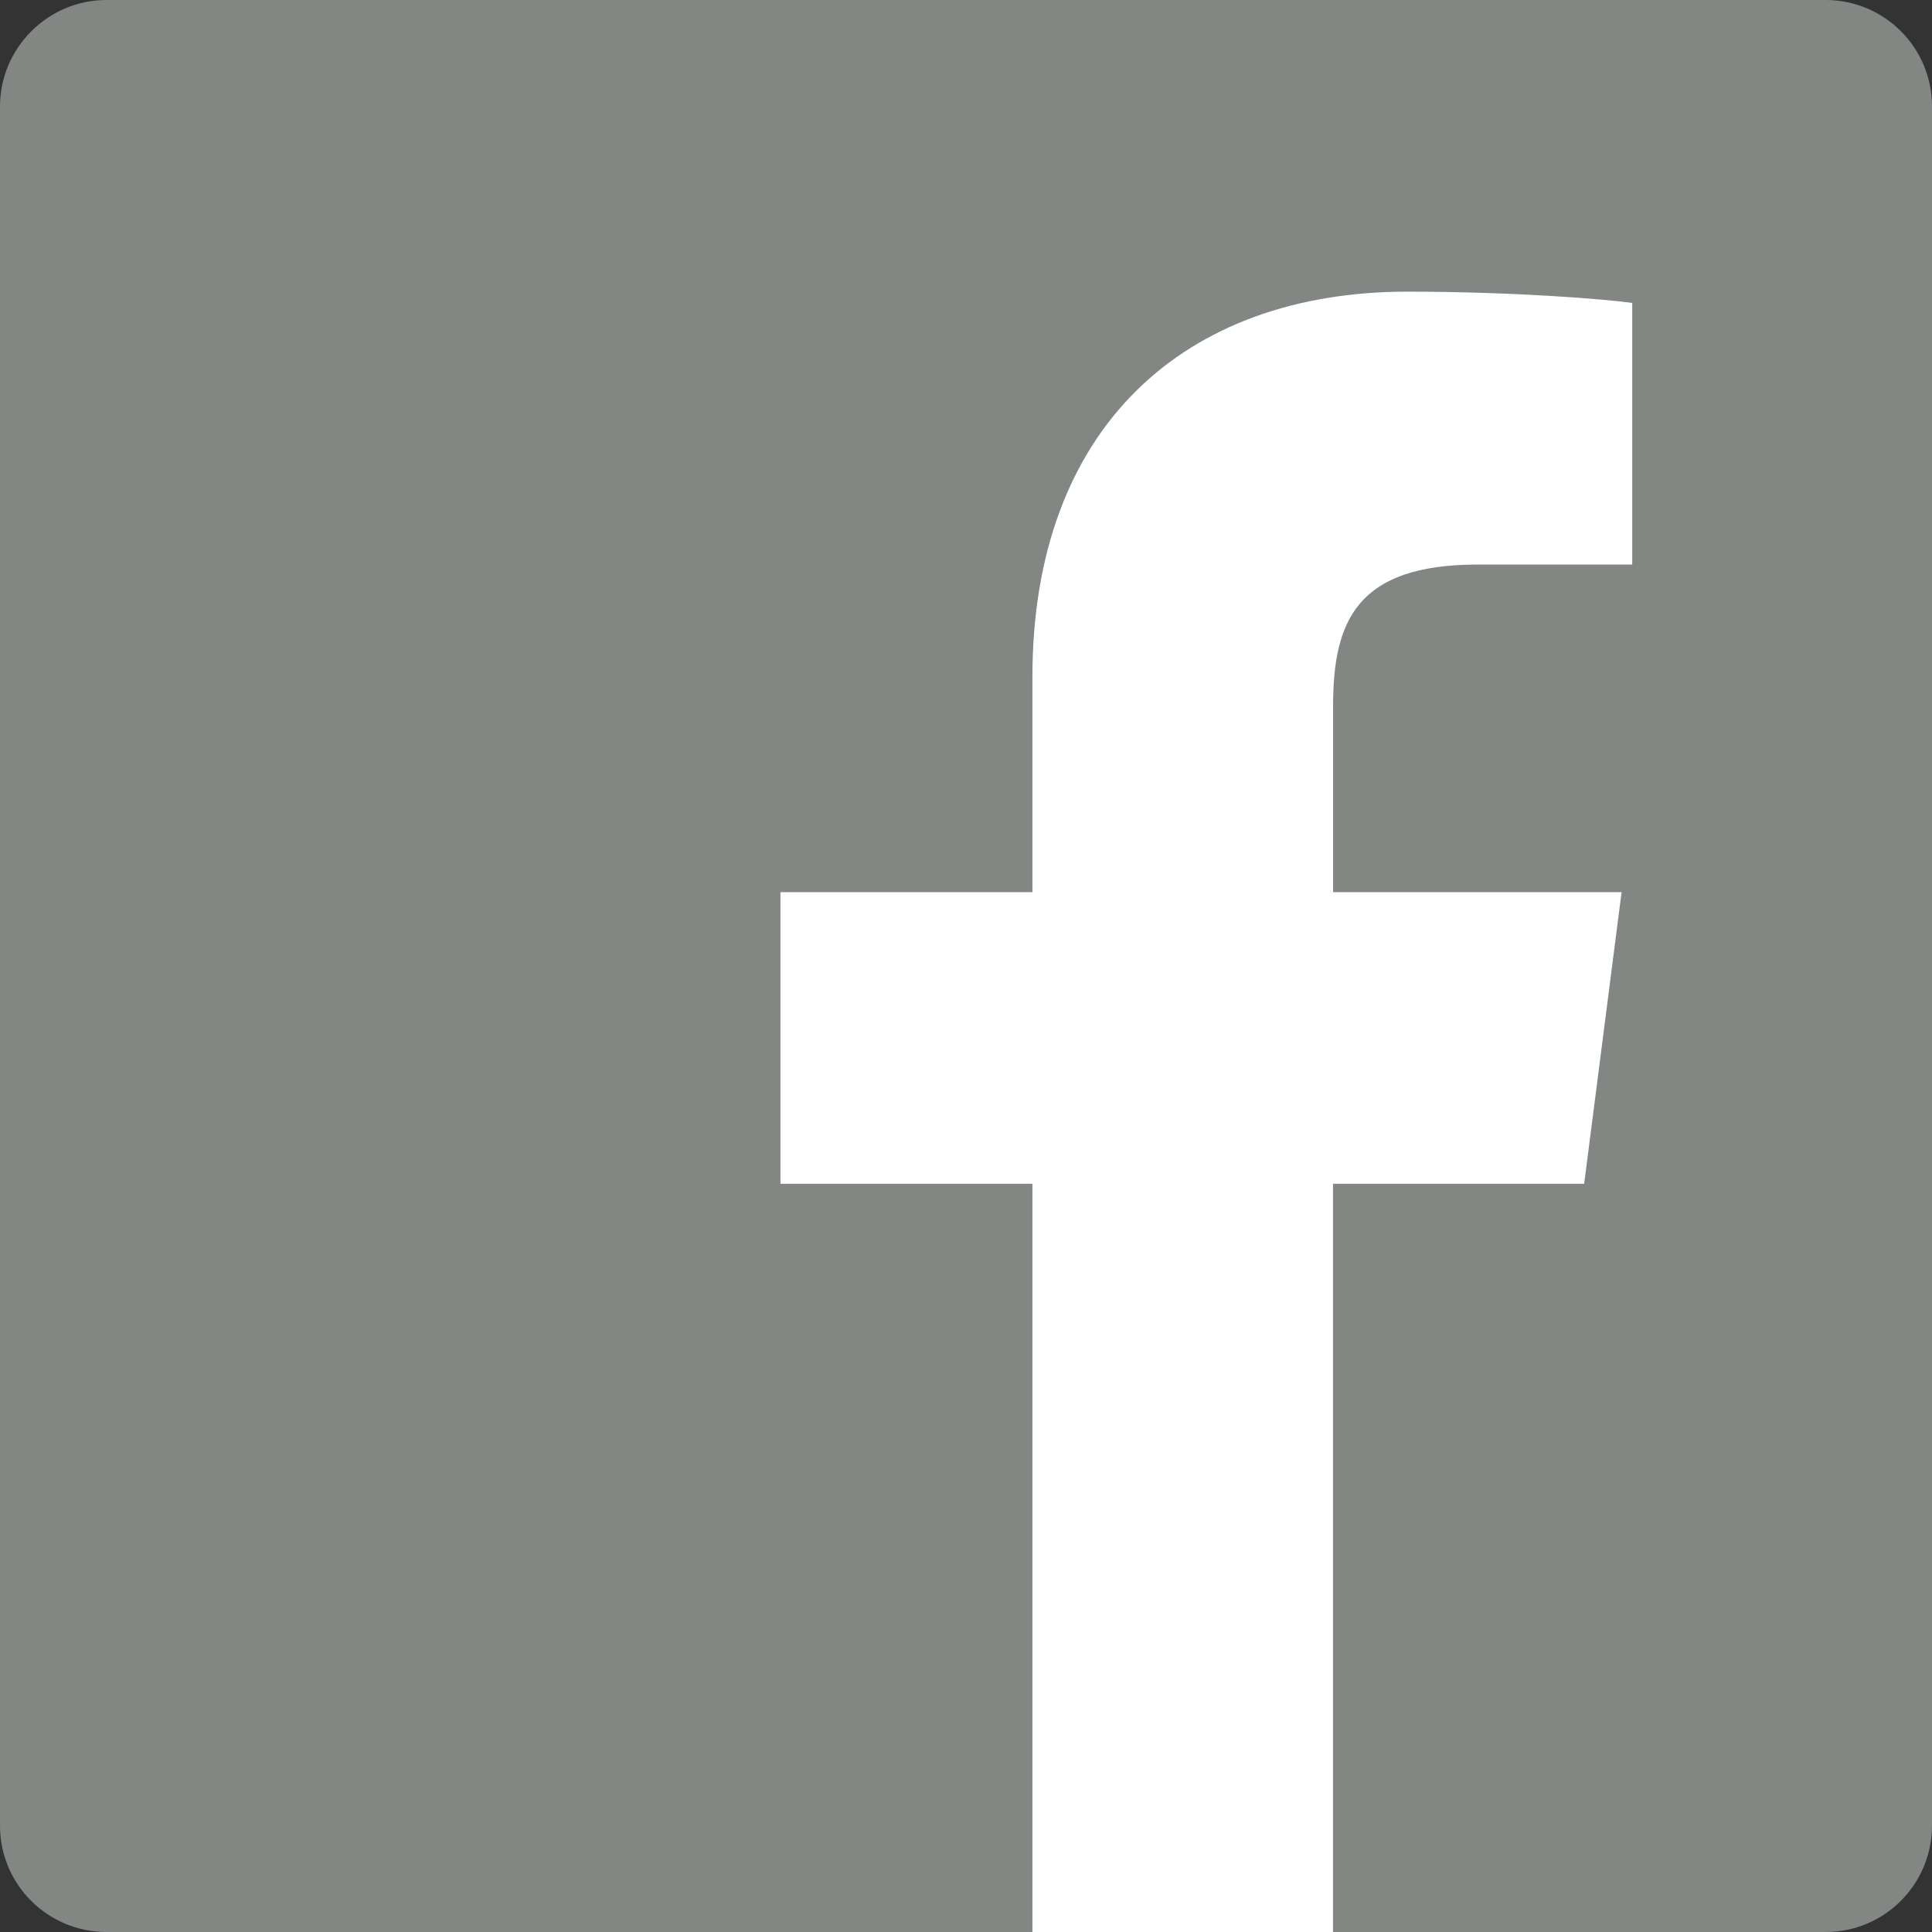 <svg width="24" height="24" viewBox="0 0 24 24" xmlns="http://www.w3.org/2000/svg">
    <rect x="0" y="0" width="24" height="24" fill="#333333" stroke="none"/>
    <g fill-rule="nonzero" fill="none">
        <path d="M22.678 24c.735 0 1.322-.596 1.322-1.322V1.322C24 .587 23.404 0 22.678 0H1.322C.596 0 0 .596 0 1.322v21.356C0 23.413.596 24 1.322 24h21.356z" fill="#838784"/>
        <path d="M16.559 24v-9.295h3.12l.465-3.622H16.56v-2.31c0-1.052.288-1.76 1.797-1.76h1.919v-3.25c-.336-.047-1.472-.14-2.794-.14-2.766 0-4.657 1.685-4.657 4.787v2.673H9.695v3.622h3.13V24h3.734z" fill="#FFF"/>
    </g>
</svg>
